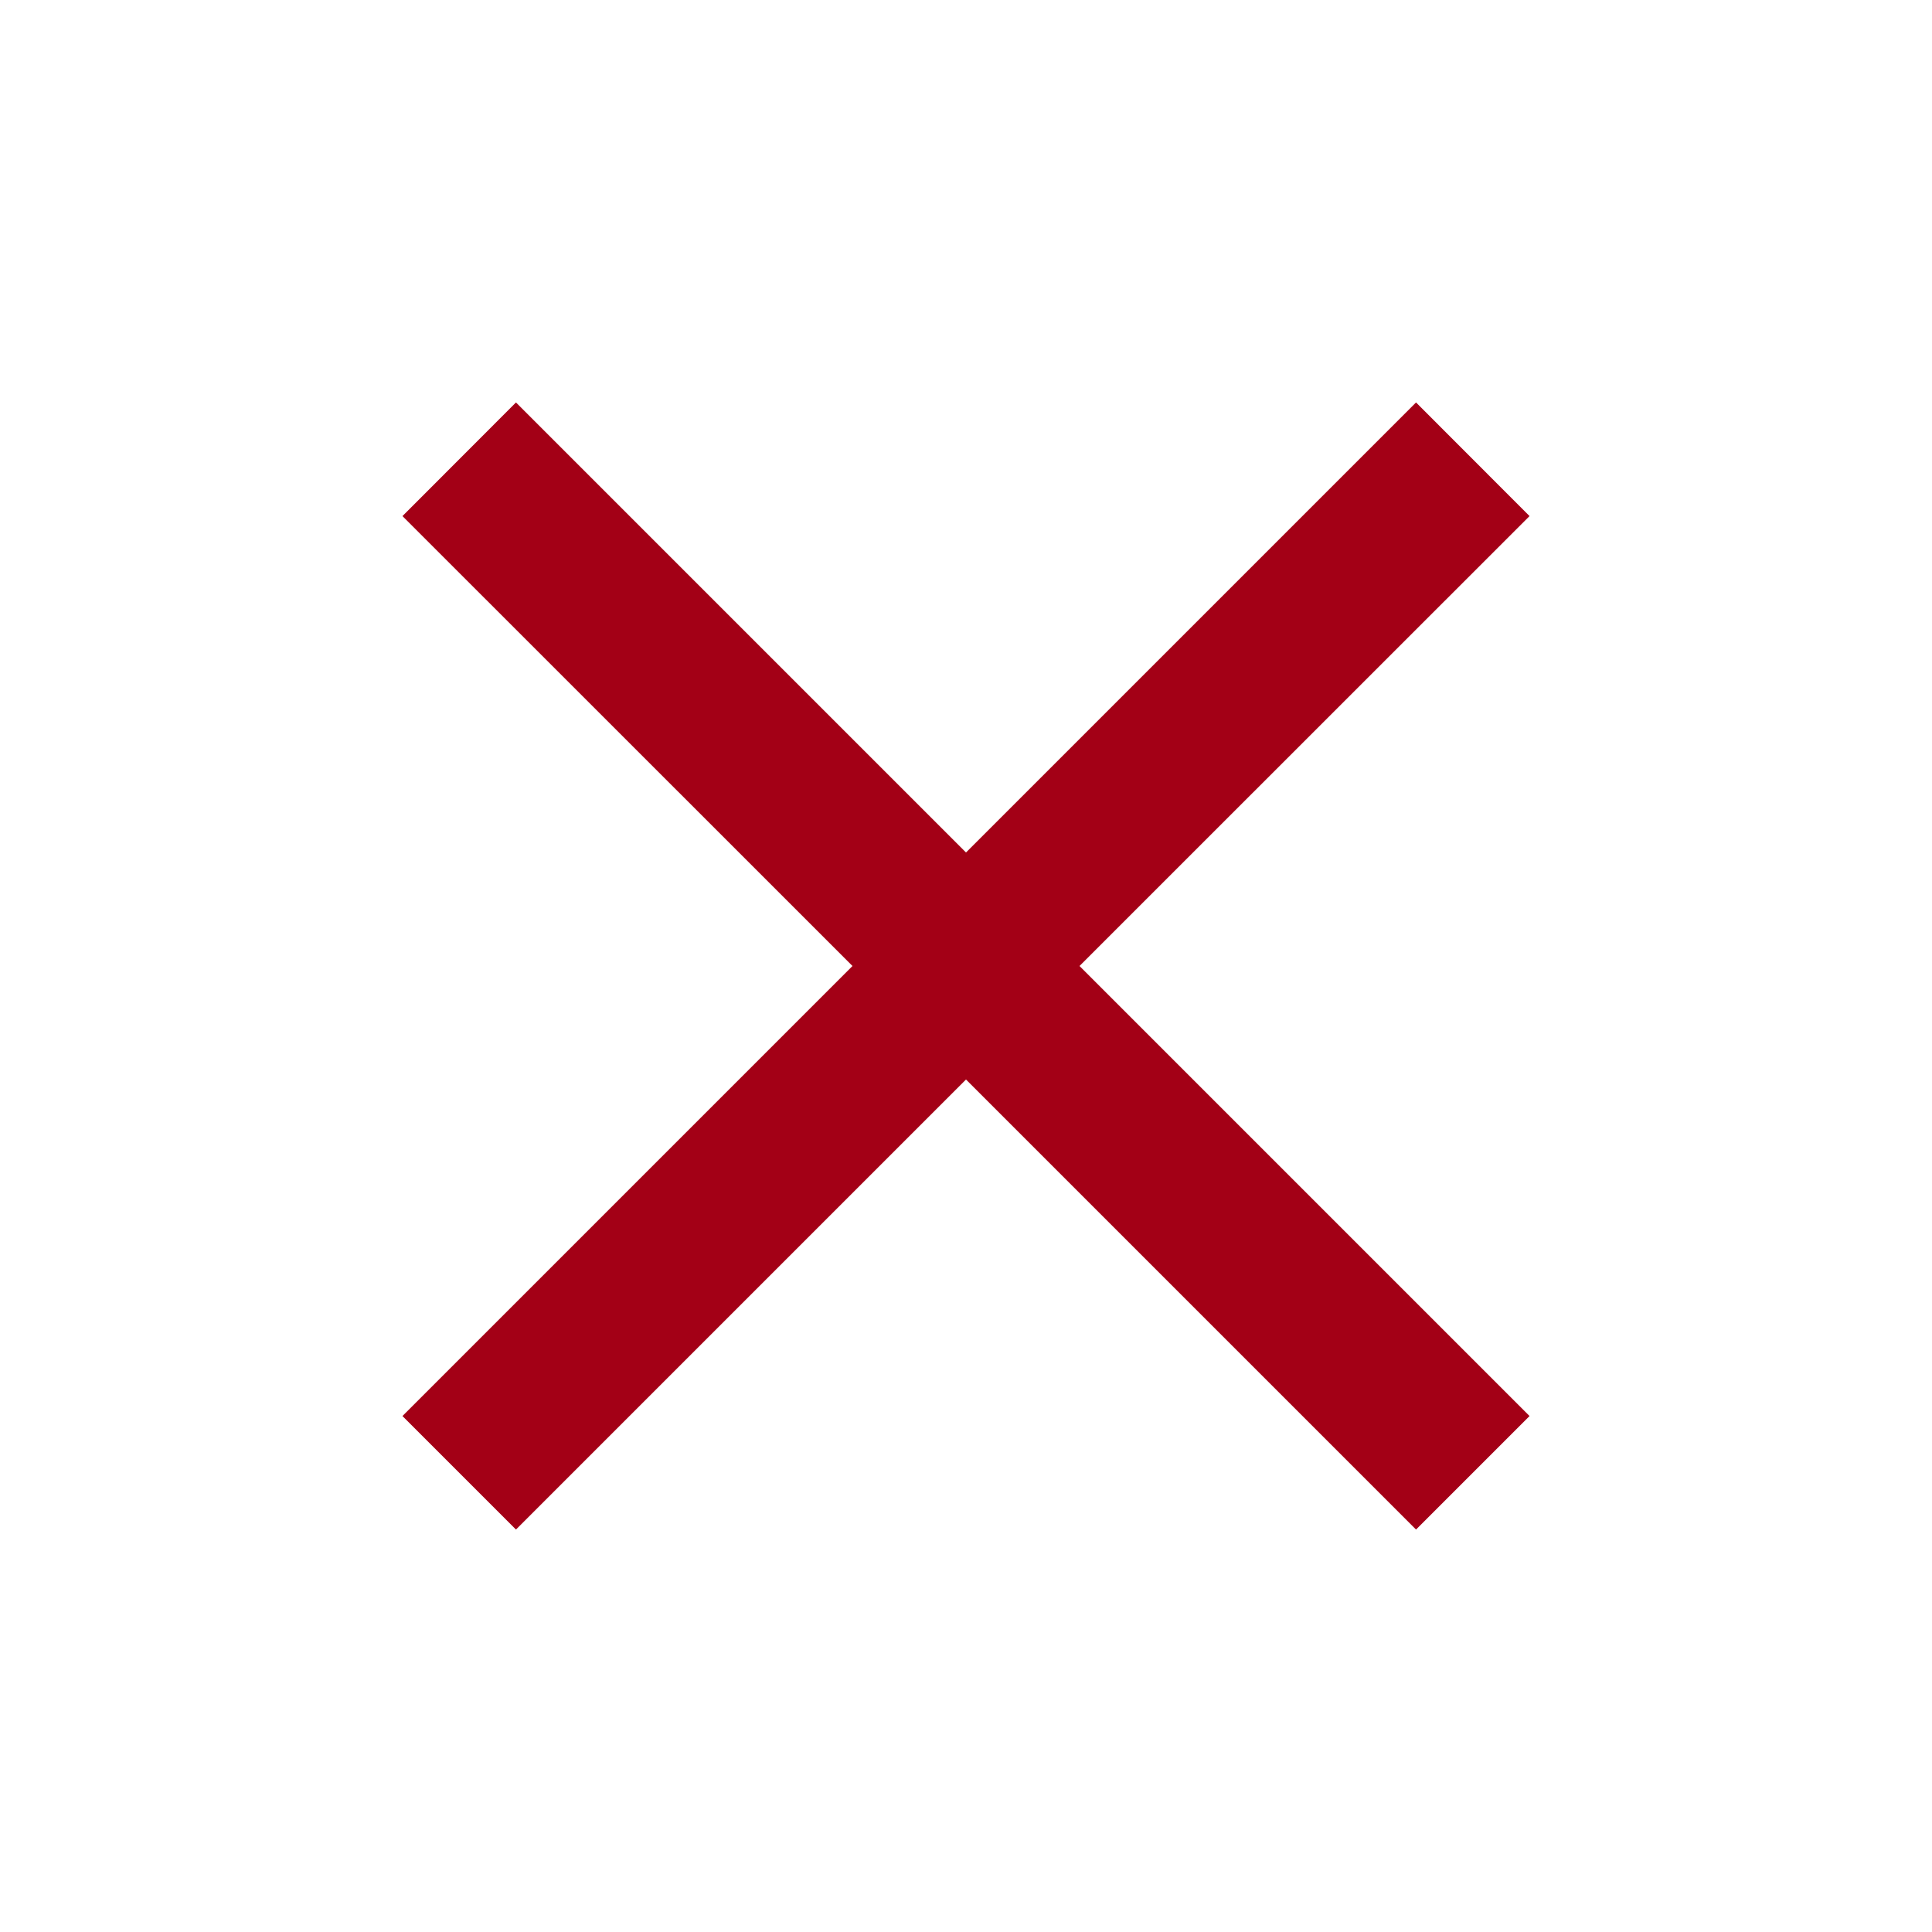 <svg width="16" height="16" viewBox="0 0 16 16" fill="none" xmlns="http://www.w3.org/2000/svg">
<g clip-path="url(#clip0_1427_1263)">
<path d="M12.667 4.274L11.727 3.333L8 7.06L4.273 3.333L3.333 4.274L7.06 8L3.333 11.727L4.273 12.667L8 8.94L11.727 12.667L12.667 11.727L8.94 8L12.667 4.274Z" fill="#A30016"/>
</g>
<defs>
<clipPath id="clip0_1427_1263">
<rect width="16" height="16" fill="white"/>
</clipPath>
</defs>
</svg>
